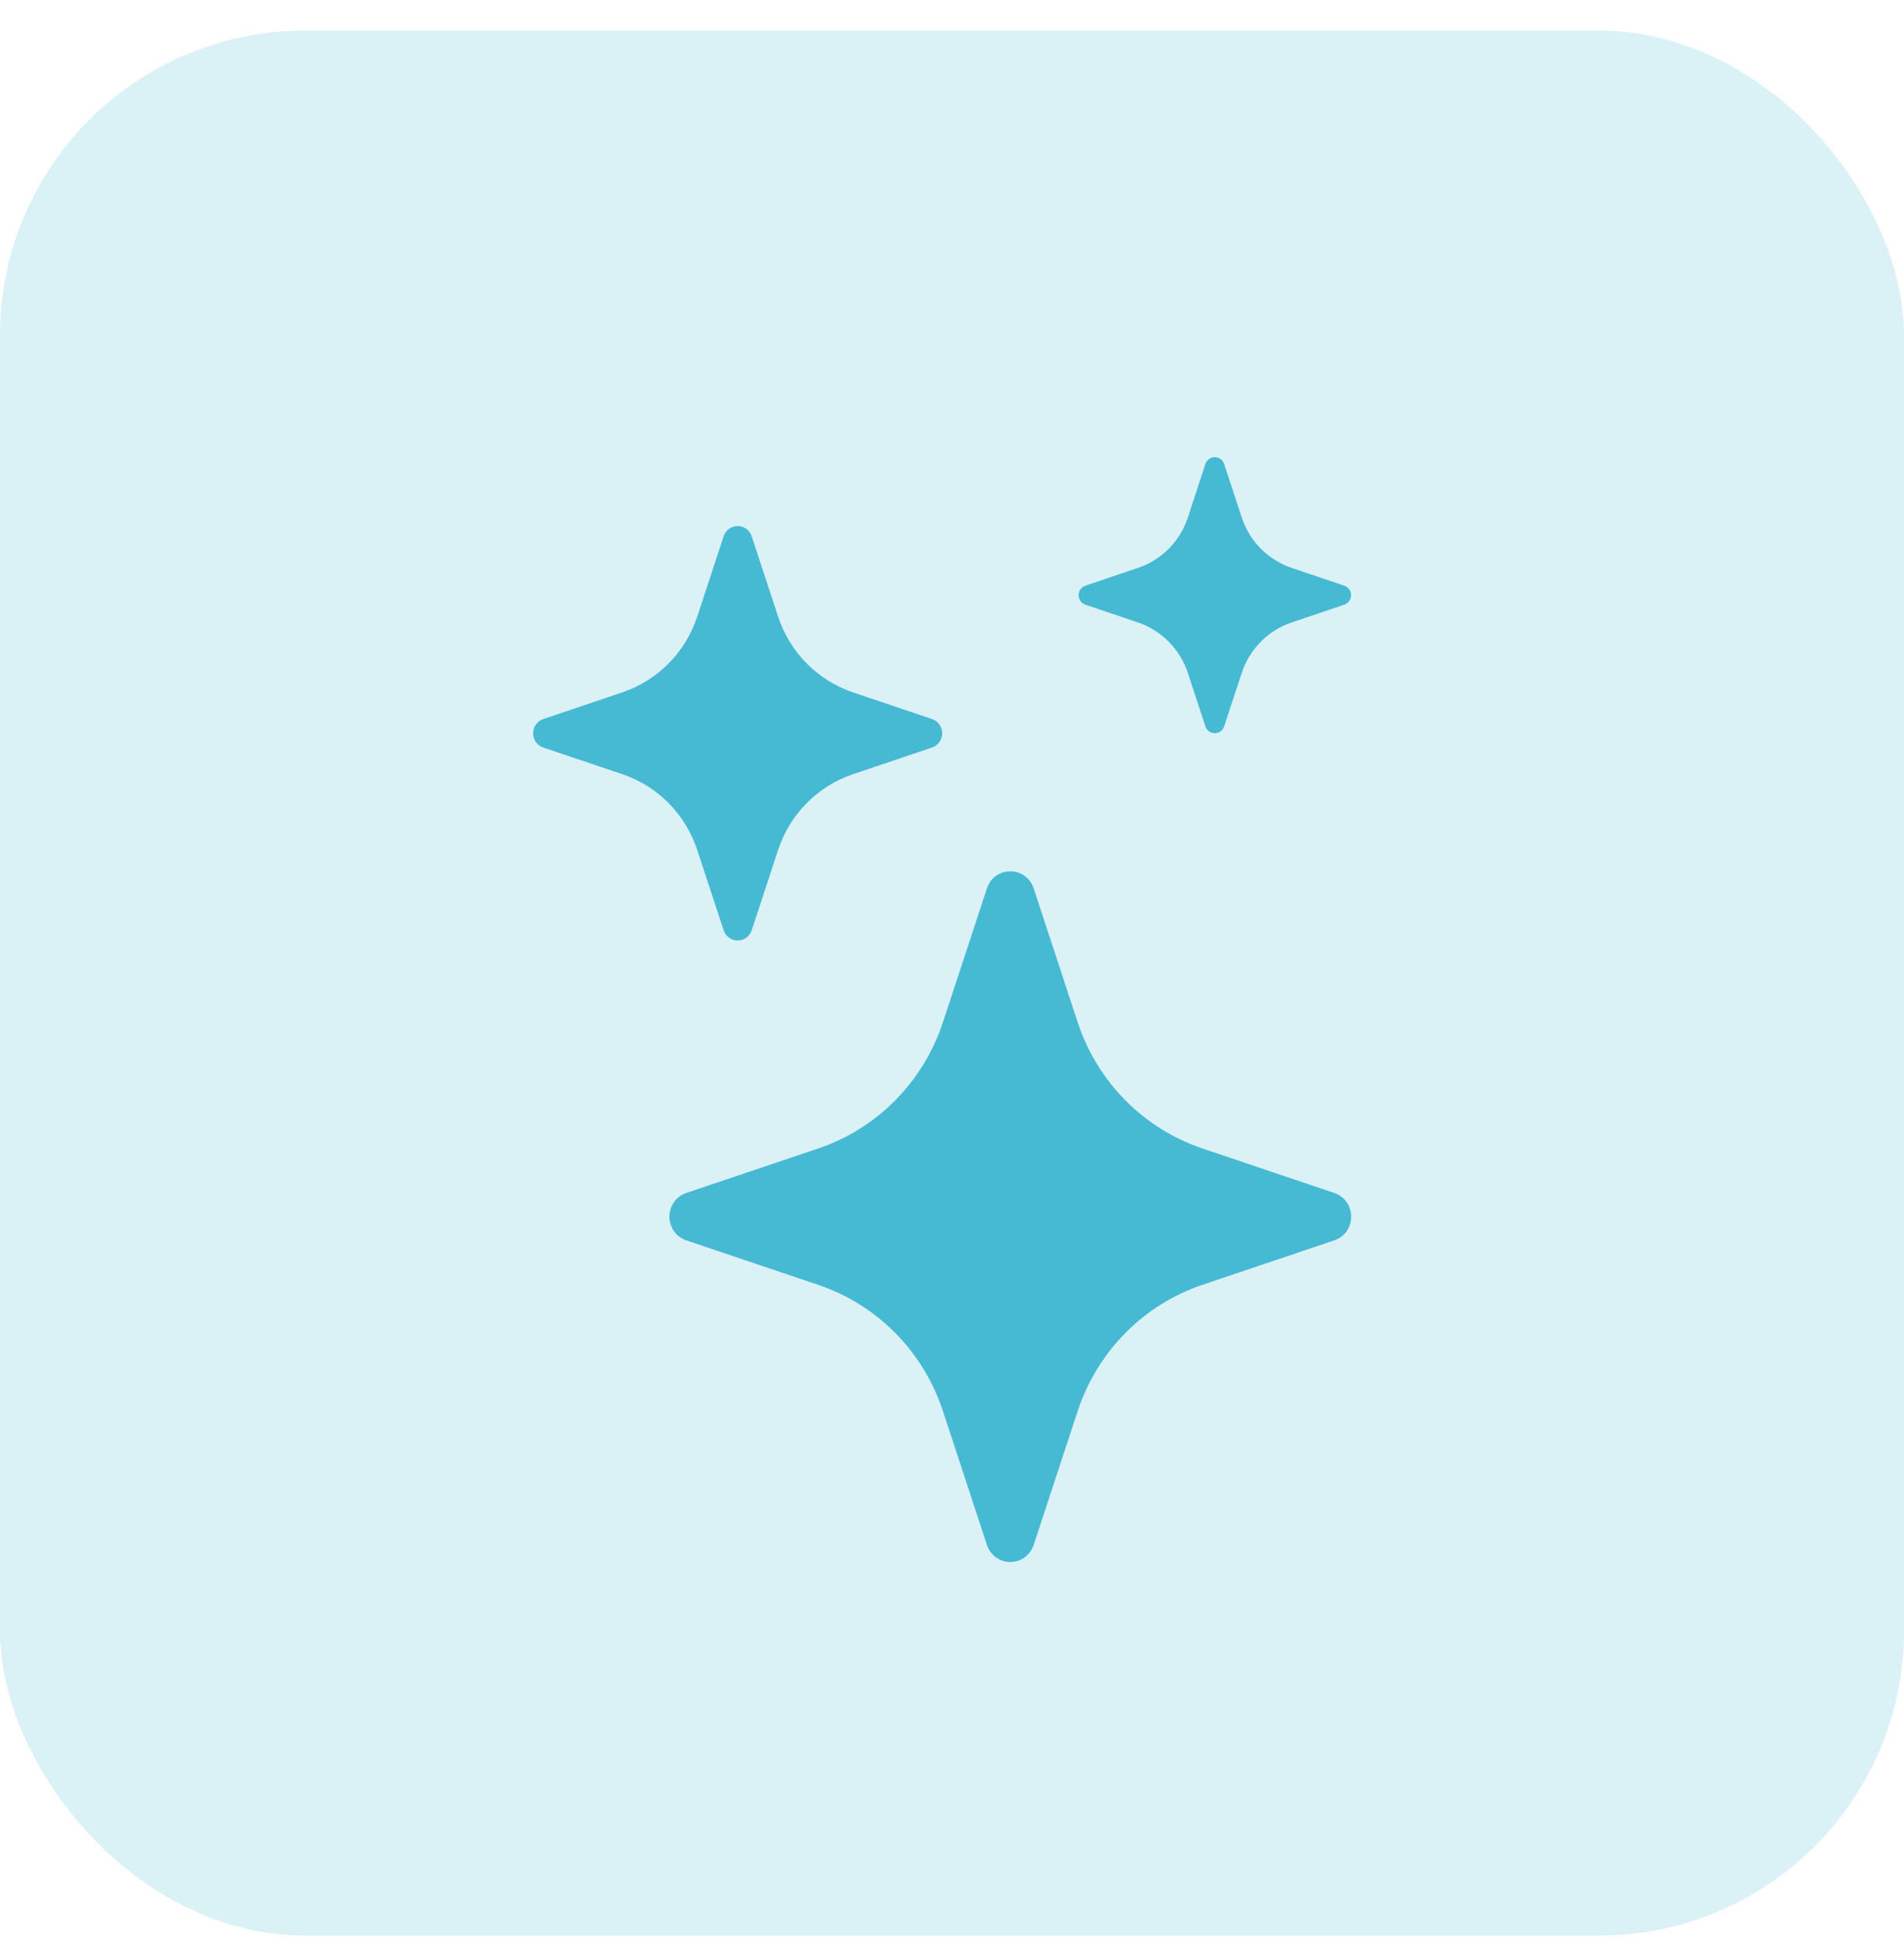 <svg width="50" height="51" viewBox="0 0 50 51" fill="none" xmlns="http://www.w3.org/2000/svg">
<rect y="0.804" width="50" height="50" rx="8" fill="#46B9D3" fill-opacity="0.2"/>
<path d="M25.917 23.32C26.114 22.722 26.948 22.722 27.145 23.32L28.299 26.831C28.553 27.603 28.982 28.304 29.55 28.879C30.118 29.454 30.811 29.887 31.573 30.144L35.038 31.313C35.629 31.513 35.629 32.357 35.038 32.557L31.571 33.726C30.809 33.983 30.117 34.416 29.549 34.992C28.981 35.567 28.553 36.269 28.299 37.041L27.145 40.55C27.102 40.681 27.02 40.795 26.91 40.876C26.8 40.956 26.667 41 26.531 41C26.395 41 26.262 40.956 26.152 40.876C26.042 40.795 25.959 40.681 25.917 40.55L24.762 37.039C24.509 36.267 24.081 35.566 23.513 34.991C22.945 34.416 22.252 33.983 21.491 33.726L18.023 32.557C17.894 32.514 17.781 32.43 17.702 32.319C17.622 32.207 17.579 32.073 17.579 31.935C17.579 31.797 17.622 31.663 17.702 31.551C17.781 31.439 17.894 31.356 18.023 31.313L21.491 30.144C22.252 29.887 22.945 29.454 23.513 28.879C24.081 28.303 24.509 27.602 24.762 26.831L25.917 23.32ZM19.003 14.078C19.028 14 19.078 13.931 19.144 13.883C19.21 13.834 19.29 13.808 19.371 13.808C19.453 13.808 19.532 13.834 19.599 13.883C19.665 13.931 19.714 14 19.74 14.078L20.433 16.184C20.742 17.123 21.469 17.859 22.396 18.172L24.476 18.874C24.554 18.9 24.621 18.95 24.669 19.017C24.717 19.084 24.742 19.165 24.742 19.247C24.742 19.33 24.717 19.411 24.669 19.478C24.621 19.545 24.554 19.595 24.476 19.621L22.396 20.322C21.939 20.476 21.523 20.736 21.183 21.081C20.842 21.427 20.585 21.847 20.433 22.311L19.74 24.417C19.714 24.495 19.665 24.563 19.599 24.612C19.532 24.66 19.453 24.686 19.371 24.686C19.29 24.686 19.21 24.66 19.144 24.612C19.078 24.563 19.028 24.495 19.003 24.417L18.31 22.311C18.157 21.847 17.901 21.427 17.56 21.081C17.219 20.736 16.803 20.476 16.346 20.322L14.266 19.621C14.189 19.595 14.121 19.545 14.073 19.478C14.026 19.411 14 19.33 14 19.247C14 19.165 14.026 19.084 14.073 19.017C14.121 18.95 14.189 18.9 14.266 18.874L16.346 18.172C16.803 18.018 17.219 17.758 17.56 17.413C17.901 17.068 18.157 16.647 18.31 16.184L19.003 14.078ZM31.655 12.177C31.673 12.125 31.706 12.08 31.75 12.049C31.794 12.017 31.847 12 31.901 12C31.955 12 32.007 12.017 32.051 12.049C32.095 12.08 32.128 12.125 32.146 12.177L32.608 13.58C32.814 14.207 33.299 14.698 33.918 14.906L35.303 15.374C35.354 15.392 35.398 15.425 35.43 15.47C35.461 15.514 35.478 15.568 35.478 15.622C35.478 15.677 35.461 15.73 35.43 15.775C35.398 15.819 35.354 15.853 35.303 15.871L33.918 16.338C33.613 16.441 33.335 16.614 33.108 16.845C32.881 17.075 32.709 17.356 32.608 17.665L32.146 19.068C32.128 19.119 32.095 19.164 32.051 19.196C32.007 19.228 31.955 19.245 31.901 19.245C31.847 19.245 31.794 19.228 31.75 19.196C31.706 19.164 31.673 19.119 31.655 19.068L31.194 17.665C31.092 17.356 30.921 17.075 30.693 16.845C30.466 16.614 30.189 16.441 29.884 16.338L28.5 15.871C28.449 15.853 28.405 15.819 28.373 15.775C28.342 15.73 28.325 15.677 28.325 15.622C28.325 15.568 28.342 15.514 28.373 15.47C28.405 15.425 28.449 15.392 28.5 15.374L29.885 14.906C30.505 14.698 30.99 14.207 31.195 13.58L31.655 12.178V12.177Z" fill="#46B9D3"/>
</svg>

